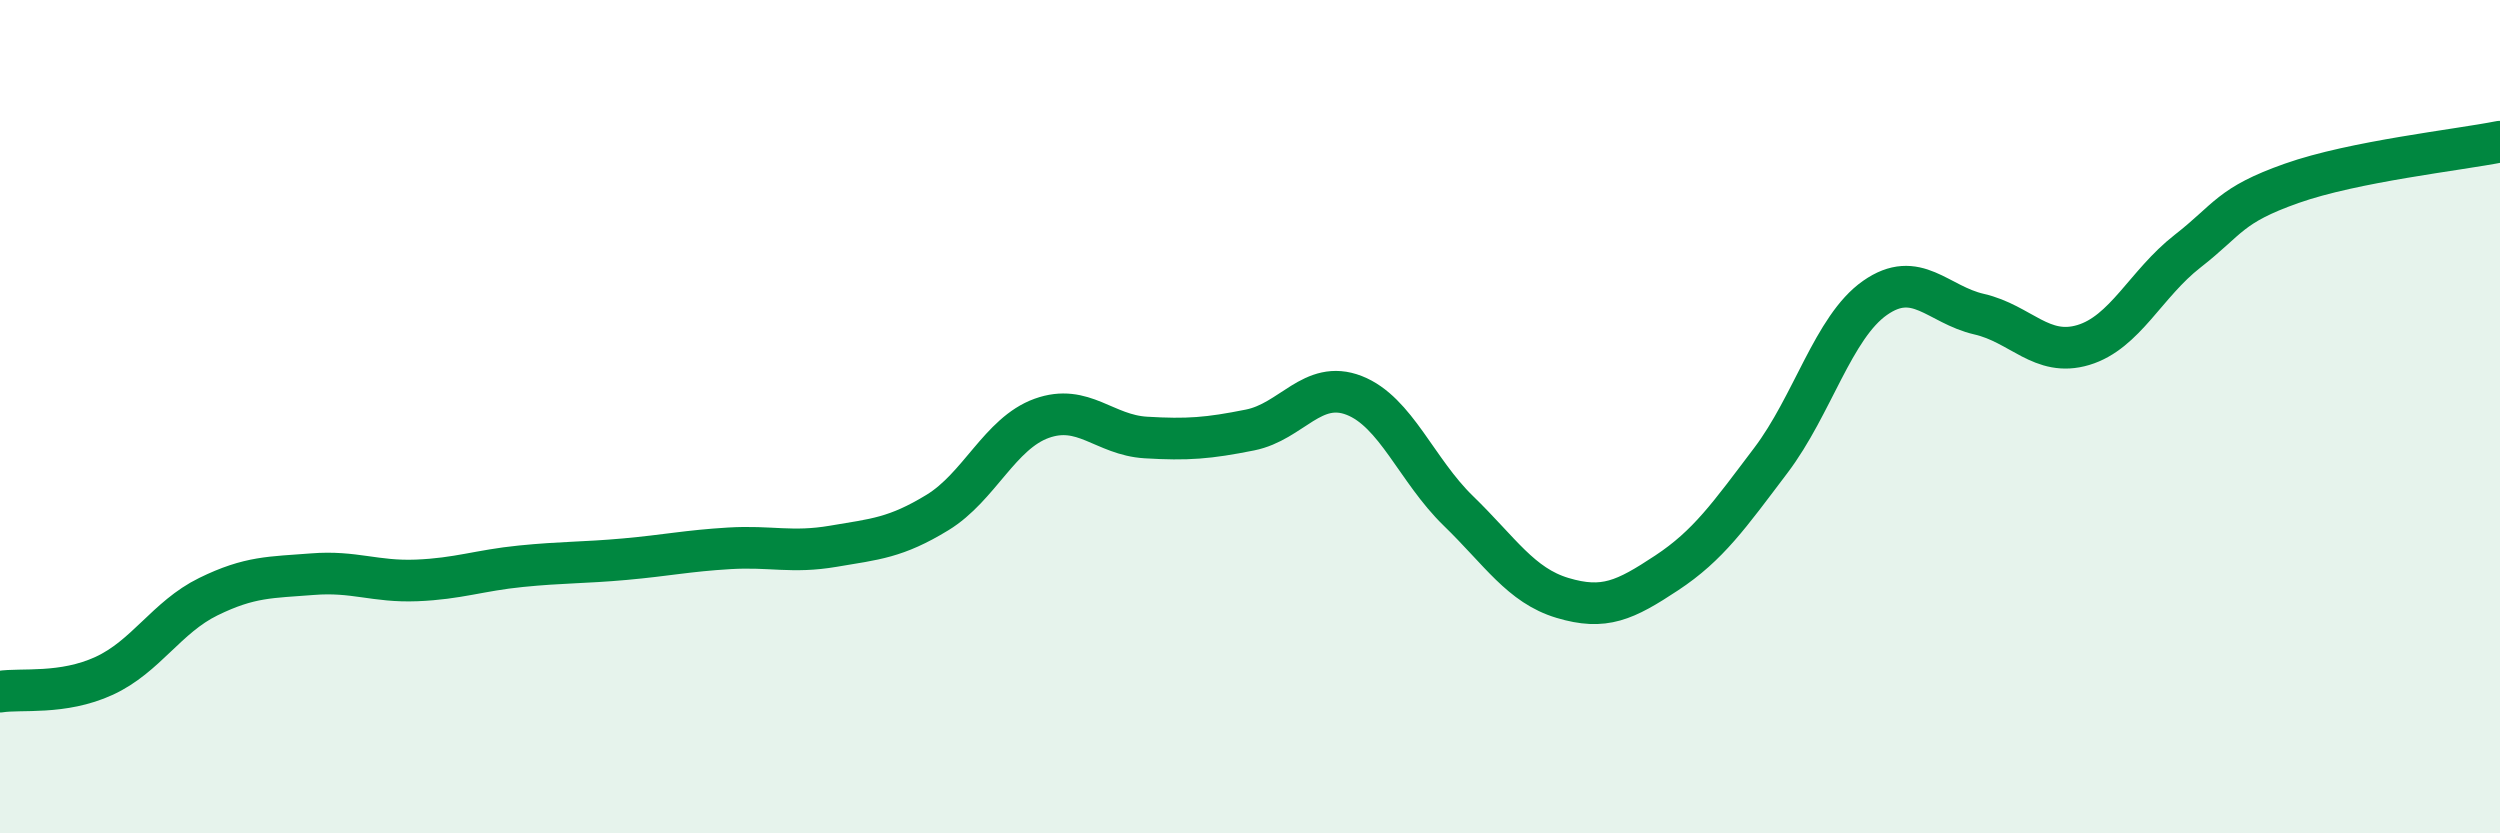 
    <svg width="60" height="20" viewBox="0 0 60 20" xmlns="http://www.w3.org/2000/svg">
      <path
        d="M 0,16.6 C 0.5,16.52 1.5,16.68 2.5,16.22 C 3.5,15.76 4,14.81 5,14.32 C 6,13.83 6.5,13.86 7.5,13.78 C 8.5,13.7 9,13.97 10,13.93 C 11,13.89 11.5,13.69 12.5,13.59 C 13.5,13.49 14,13.51 15,13.42 C 16,13.33 16.5,13.22 17.5,13.16 C 18.5,13.1 19,13.28 20,13.11 C 21,12.94 21.5,12.91 22.5,12.3 C 23.5,11.69 24,10.4 25,10.04 C 26,9.68 26.5,10.44 27.5,10.5 C 28.5,10.56 29,10.52 30,10.32 C 31,10.12 31.5,9.1 32.5,9.49 C 33.5,9.88 34,11.29 35,12.26 C 36,13.23 36.5,14.05 37.5,14.35 C 38.5,14.65 39,14.41 40,13.75 C 41,13.09 41.5,12.37 42.5,11.05 C 43.5,9.73 44,7.85 45,7.15 C 46,6.45 46.5,7.31 47.5,7.54 C 48.5,7.77 49,8.58 50,8.28 C 51,7.98 51.5,6.81 52.5,6.03 C 53.5,5.25 53.5,4.93 55,4.4 C 56.5,3.87 59,3.6 60,3.4L60 20L0 20Z"
        fill="#008740"
        opacity="0.1"
        stroke-linecap="round"
        stroke-linejoin="round"
      />
      <path
        d="M 0,16.6 C 0.5,16.52 1.5,16.68 2.5,16.22 C 3.5,15.76 4,14.81 5,14.32 C 6,13.83 6.5,13.86 7.5,13.78 C 8.5,13.7 9,13.97 10,13.93 C 11,13.89 11.5,13.69 12.5,13.59 C 13.5,13.49 14,13.51 15,13.42 C 16,13.33 16.5,13.22 17.5,13.16 C 18.5,13.1 19,13.28 20,13.11 C 21,12.94 21.5,12.91 22.5,12.3 C 23.5,11.69 24,10.4 25,10.04 C 26,9.68 26.5,10.44 27.5,10.5 C 28.5,10.56 29,10.52 30,10.32 C 31,10.12 31.5,9.1 32.5,9.49 C 33.5,9.88 34,11.29 35,12.26 C 36,13.23 36.5,14.05 37.5,14.35 C 38.5,14.65 39,14.41 40,13.75 C 41,13.09 41.5,12.37 42.5,11.05 C 43.5,9.73 44,7.85 45,7.15 C 46,6.45 46.5,7.31 47.5,7.54 C 48.5,7.77 49,8.58 50,8.28 C 51,7.98 51.5,6.81 52.5,6.03 C 53.5,5.25 53.5,4.93 55,4.4 C 56.5,3.87 59,3.6 60,3.4"
        stroke="#008740"
        stroke-width="1"
        fill="none"
        stroke-linecap="round"
        stroke-linejoin="round"
      />
    </svg>
  